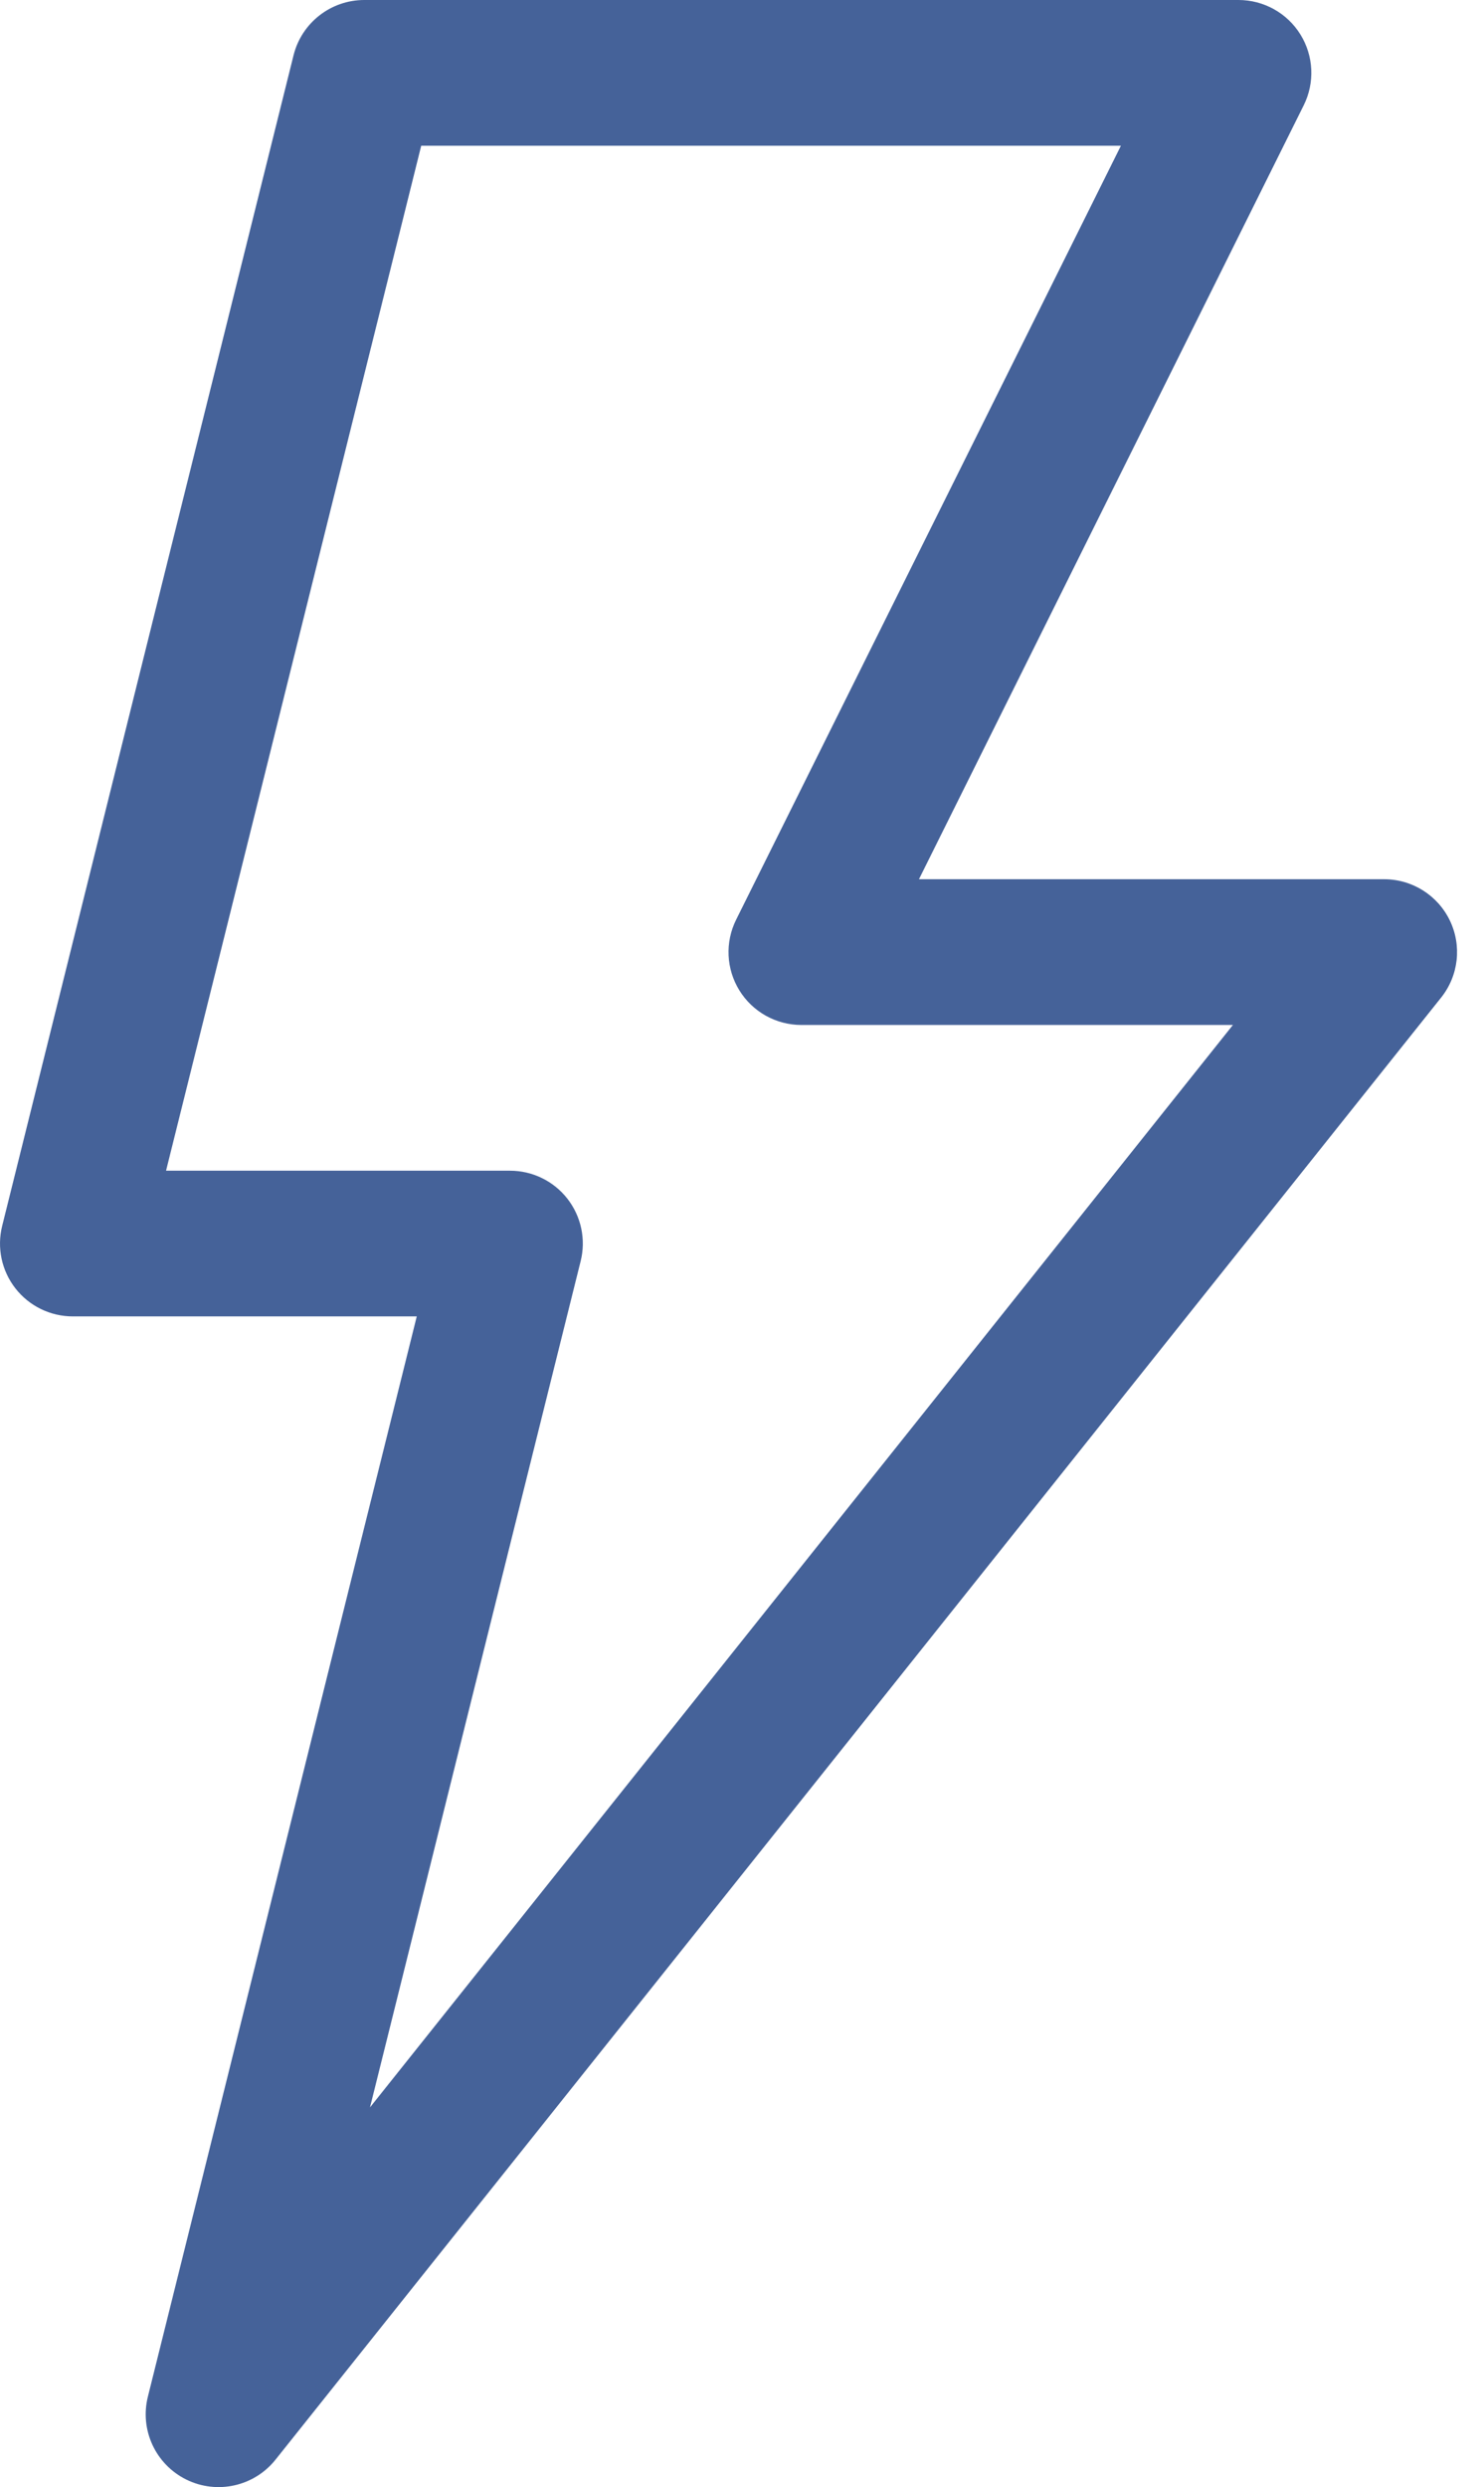 <?xml version="1.0" encoding="UTF-8"?>
<svg xmlns="http://www.w3.org/2000/svg" width="37" height="62" viewBox="0 0 37 62" fill="none">
  <path d="M4.645 61.812C5.408 62.189 6.335 61.986 6.869 61.316L35.932 24.867C36.367 24.321 36.451 23.575 36.148 22.946C35.845 22.318 35.209 21.918 34.512 21.918H22.912L32.505 2.625C32.785 2.062 32.754 1.394 32.423 0.86C32.092 0.325 31.508 0 30.879 0H9.082C8.248 0 7.521 0.568 7.319 1.378L0.054 30.561C-0.081 31.104 0.041 31.678 0.385 32.118C0.729 32.559 1.257 32.816 1.816 32.816H10.391L3.687 59.745C3.48 60.574 3.879 61.434 4.645 61.812ZM14.477 31.439C14.613 30.896 14.49 30.322 14.146 29.881C13.802 29.441 13.274 29.184 12.715 29.184H4.14L10.502 3.633H27.947L18.354 22.926C18.074 23.489 18.105 24.157 18.436 24.691C18.767 25.226 19.352 25.551 19.98 25.551H30.74L9.225 52.534L14.477 31.439Z" fill="#456299"></path>
</svg>
